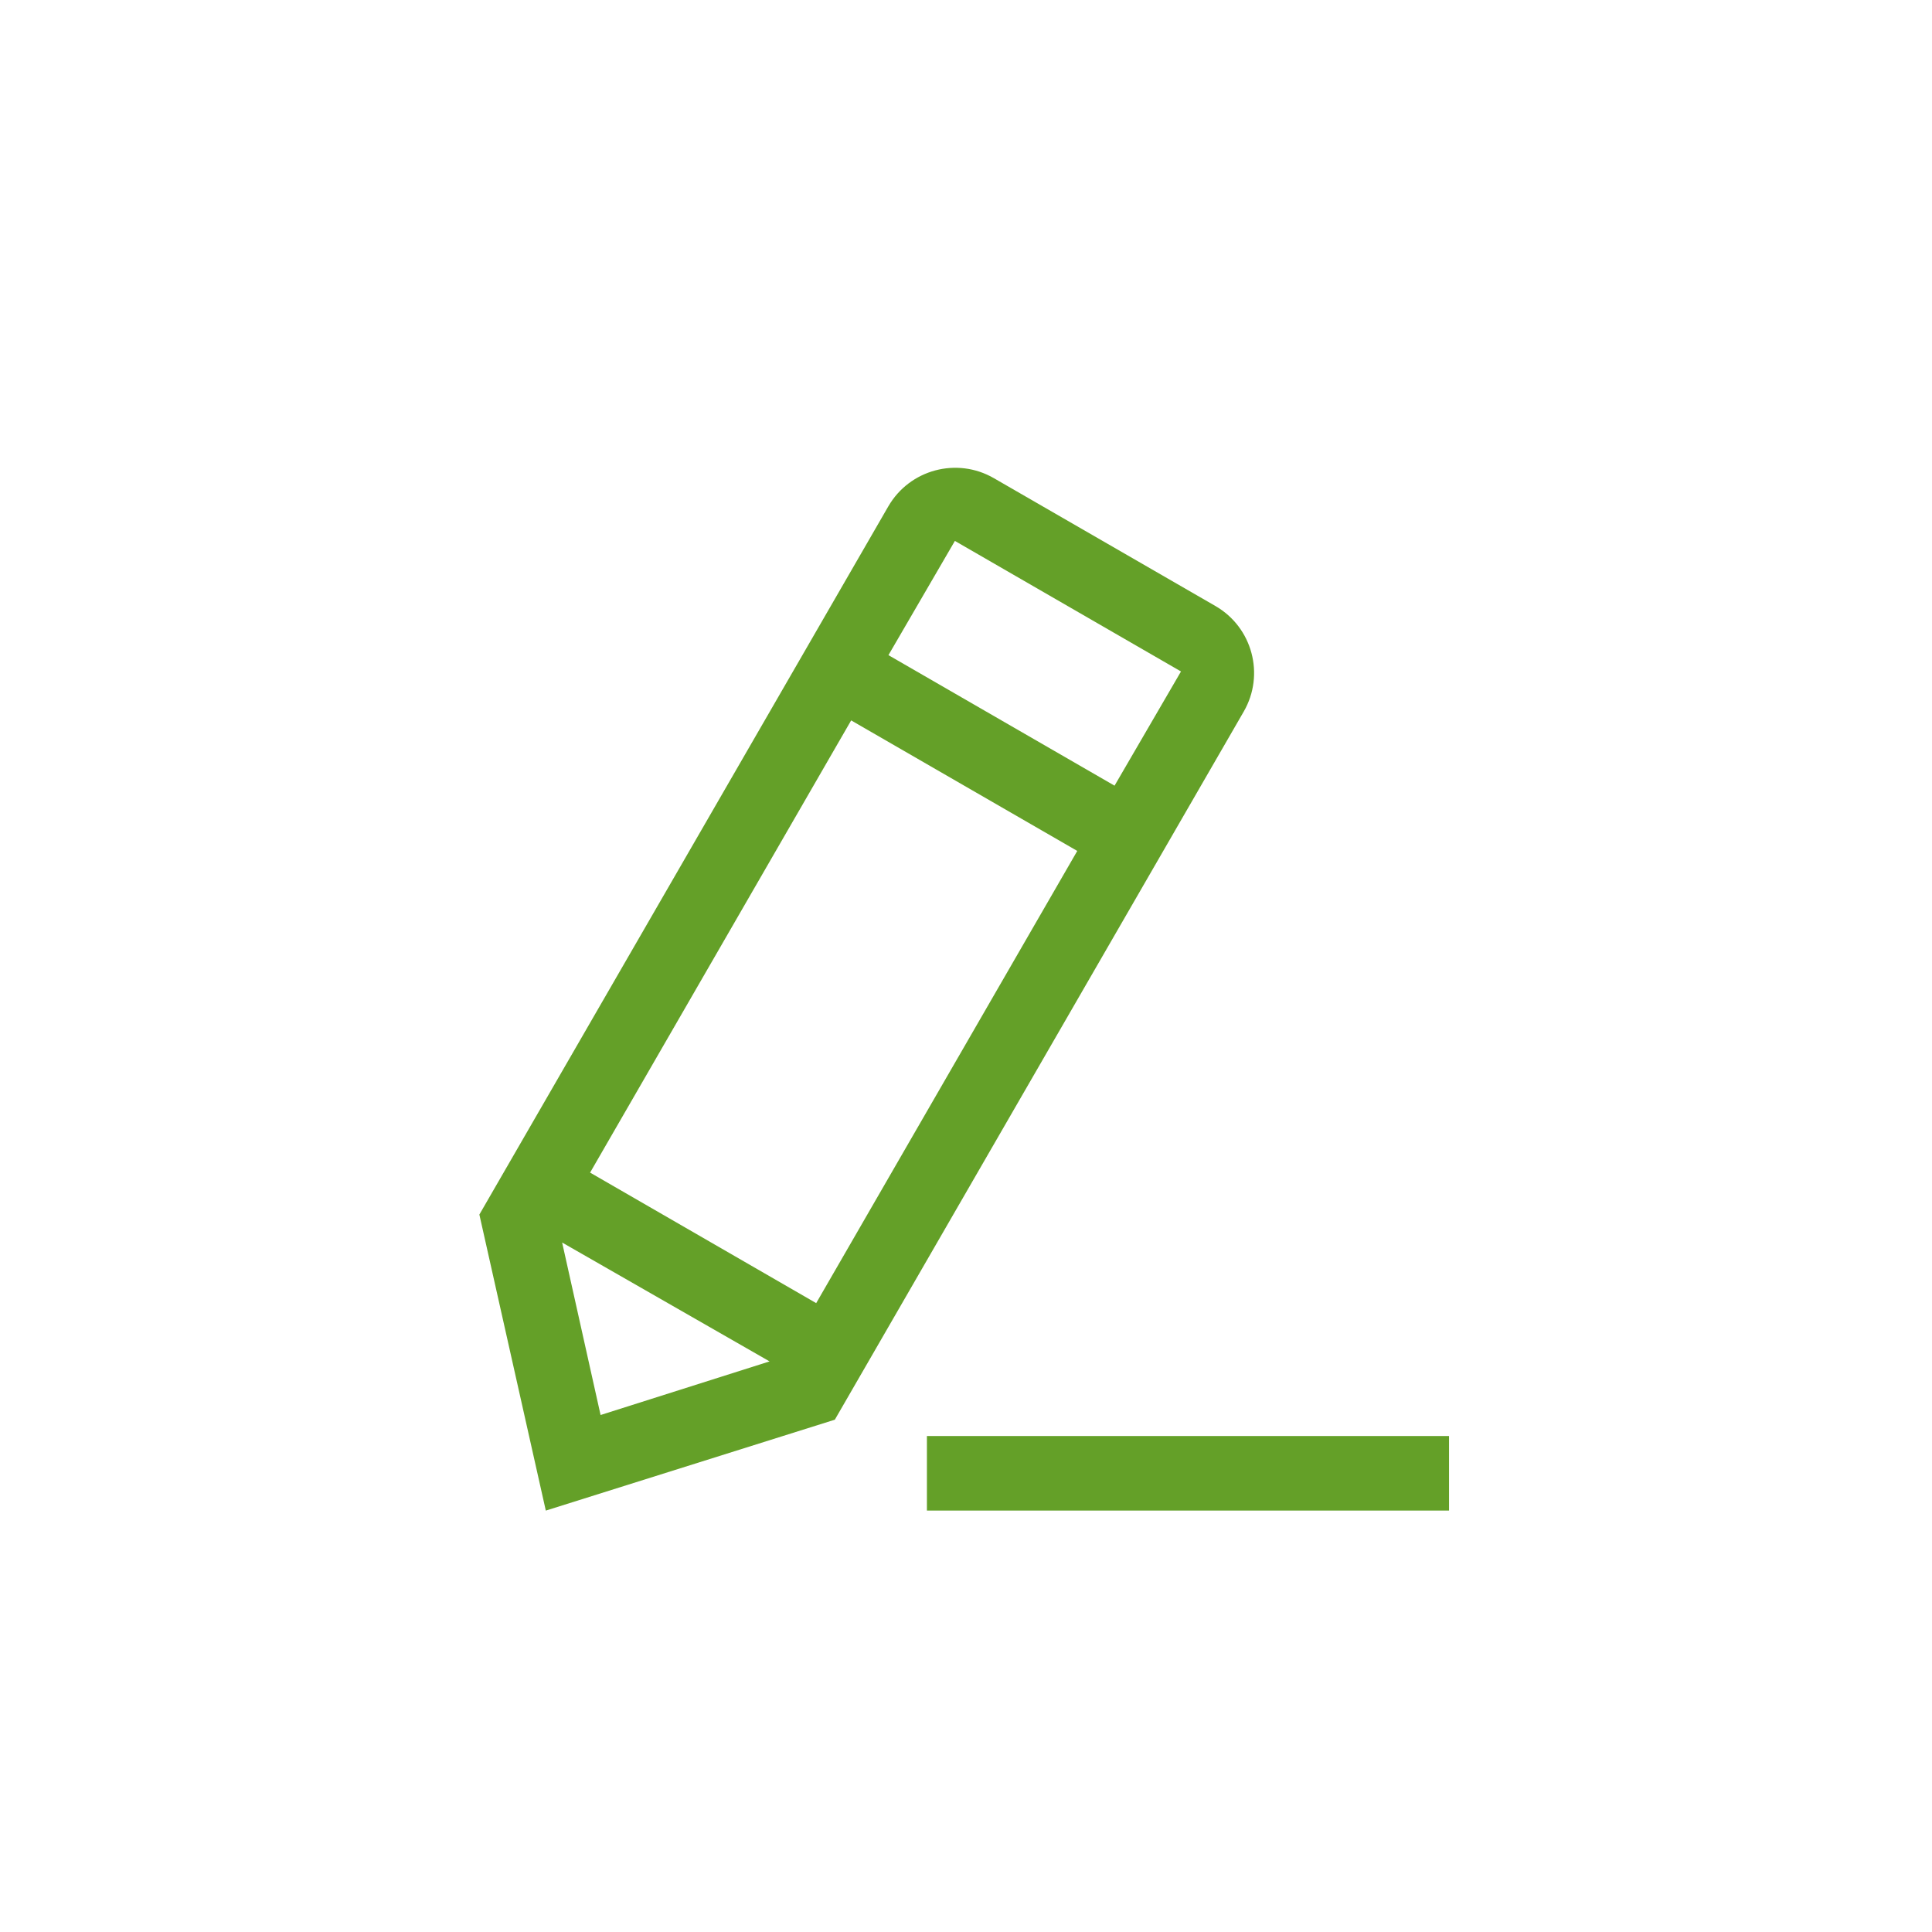 <svg width="100" height="100" viewBox="0 0 100 100" fill="none" xmlns="http://www.w3.org/2000/svg">
	<path d="M30.543 60.694L42.246 67.45L55.759 44.044L44.056 37.288L30.543 60.694ZM29.096 64.313L31.086 73.241L39.833 70.466L29.096 64.313ZM45.986 33.91L57.689 40.666L61.128 34.755L49.425 27.998L45.986 33.91ZM24.812 62.865L45.977 26.213C47.082 24.3 49.528 23.645 51.441 24.749L62.91 31.367C64.824 32.472 65.48 34.919 64.375 36.832L43.211 73.483L28.251 78.188L24.812 62.865ZM47.977 78.188V74.327H75.002V78.188H47.977Z" fill="#64A028"/>
</svg>
